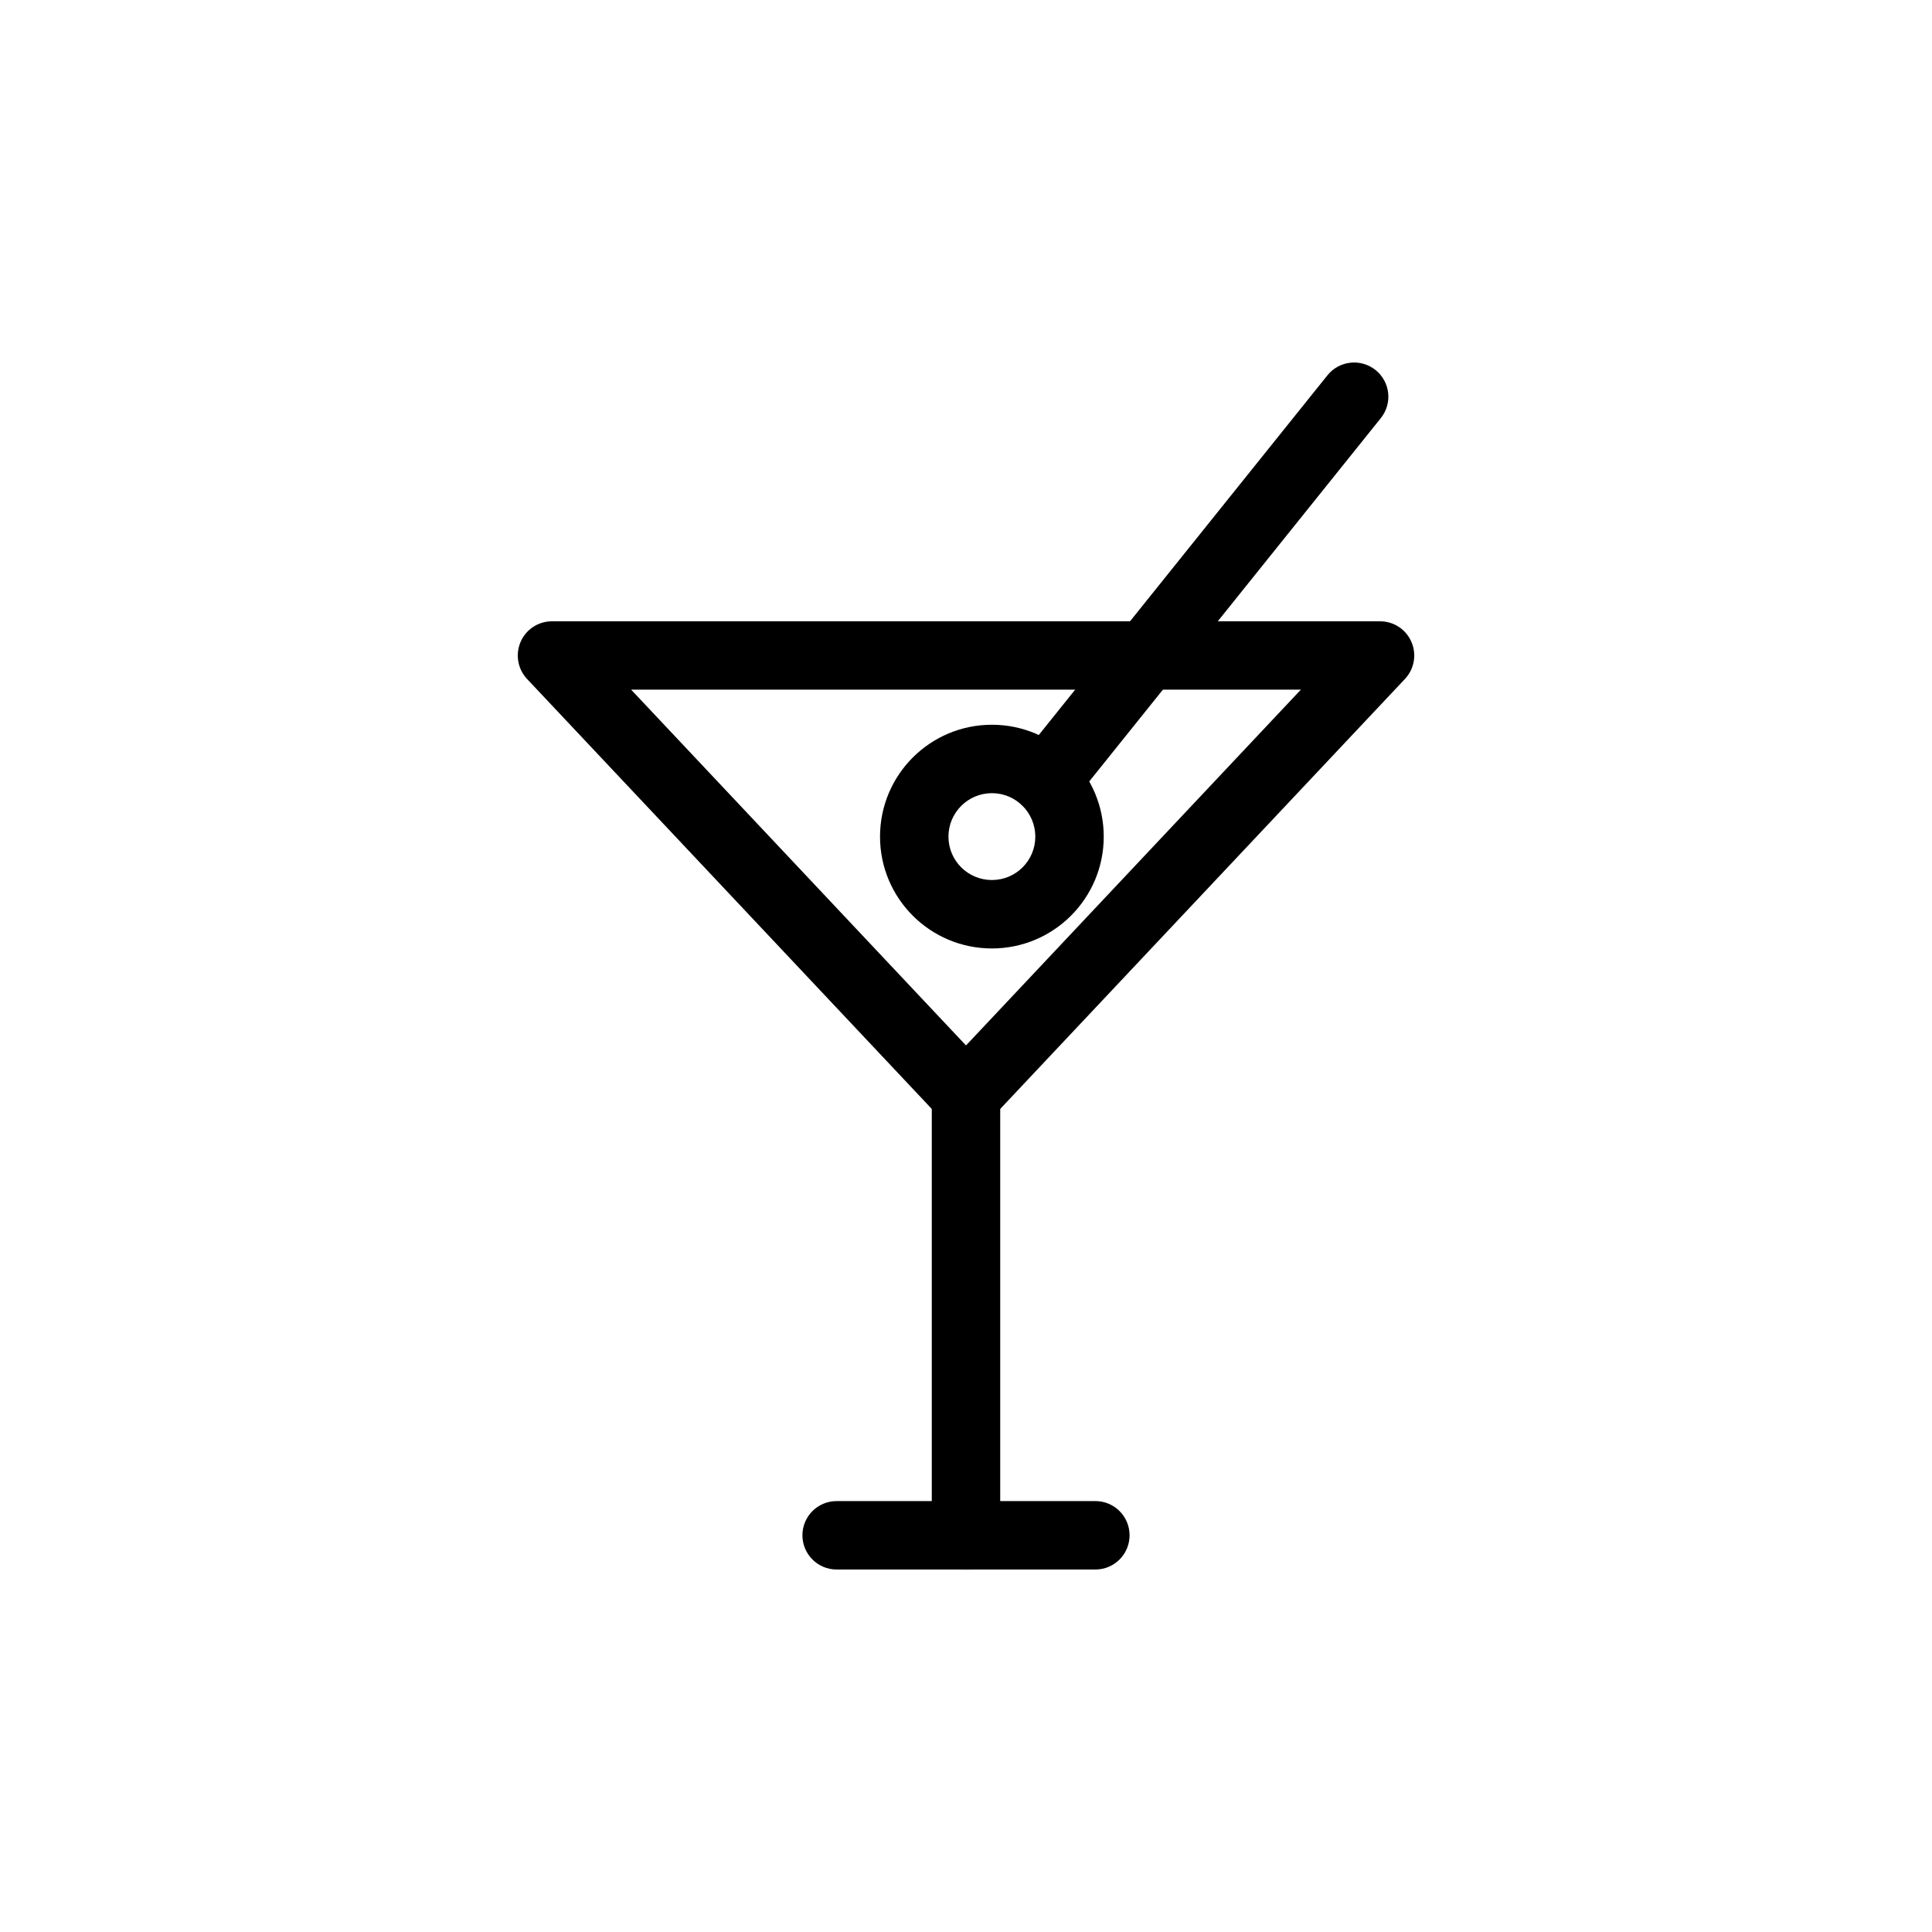 <?xml version="1.0" encoding="UTF-8"?> <svg xmlns="http://www.w3.org/2000/svg" width="24" height="24" viewBox="0 0 24 24" fill="none"><path fill-rule="evenodd" clip-rule="evenodd" d="M6.467 7.974C6.534 7.818 6.687 7.718 6.857 7.718H17.143C17.313 7.718 17.466 7.818 17.533 7.974C17.601 8.13 17.569 8.31 17.453 8.434L12.309 13.899C12.229 13.984 12.117 14.032 12 14.032C11.883 14.032 11.771 13.984 11.691 13.899L6.547 8.434C6.431 8.31 6.4 8.13 6.467 7.974ZM7.84 8.567L12 12.987L16.16 8.567H7.84Z" fill="black"></path><path fill-rule="evenodd" clip-rule="evenodd" d="M12 13.182C12.235 13.182 12.425 13.373 12.425 13.607V19.072C12.425 19.307 12.235 19.497 12 19.497C11.765 19.497 11.575 19.307 11.575 19.072V13.607C11.575 13.373 11.765 13.182 12 13.182Z" fill="black"></path><path fill-rule="evenodd" clip-rule="evenodd" d="M9.968 19.072C9.968 18.837 10.158 18.647 10.393 18.647H13.607C13.842 18.647 14.032 18.837 14.032 19.072C14.032 19.307 13.842 19.497 13.607 19.497H10.393C10.158 19.497 9.968 19.307 9.968 19.072Z" fill="black"></path><path fill-rule="evenodd" clip-rule="evenodd" d="M12.322 9.853C12.024 9.853 11.782 10.095 11.782 10.393C11.782 10.691 12.024 10.932 12.322 10.932C12.62 10.932 12.861 10.691 12.861 10.393C12.861 10.095 12.62 9.853 12.322 9.853ZM10.932 10.393C10.932 9.625 11.554 9.003 12.322 9.003C13.089 9.003 13.711 9.625 13.711 10.393C13.711 11.16 13.089 11.782 12.322 11.782C11.554 11.782 10.932 11.16 10.932 10.393Z" fill="black"></path><path fill-rule="evenodd" clip-rule="evenodd" d="M17.088 4.597C17.271 4.744 17.3 5.011 17.153 5.194L13.325 9.964C13.178 10.147 12.91 10.177 12.727 10.03C12.544 9.883 12.515 9.615 12.662 9.432L16.49 4.662C16.637 4.479 16.905 4.45 17.088 4.597Z" fill="black"></path></svg> 